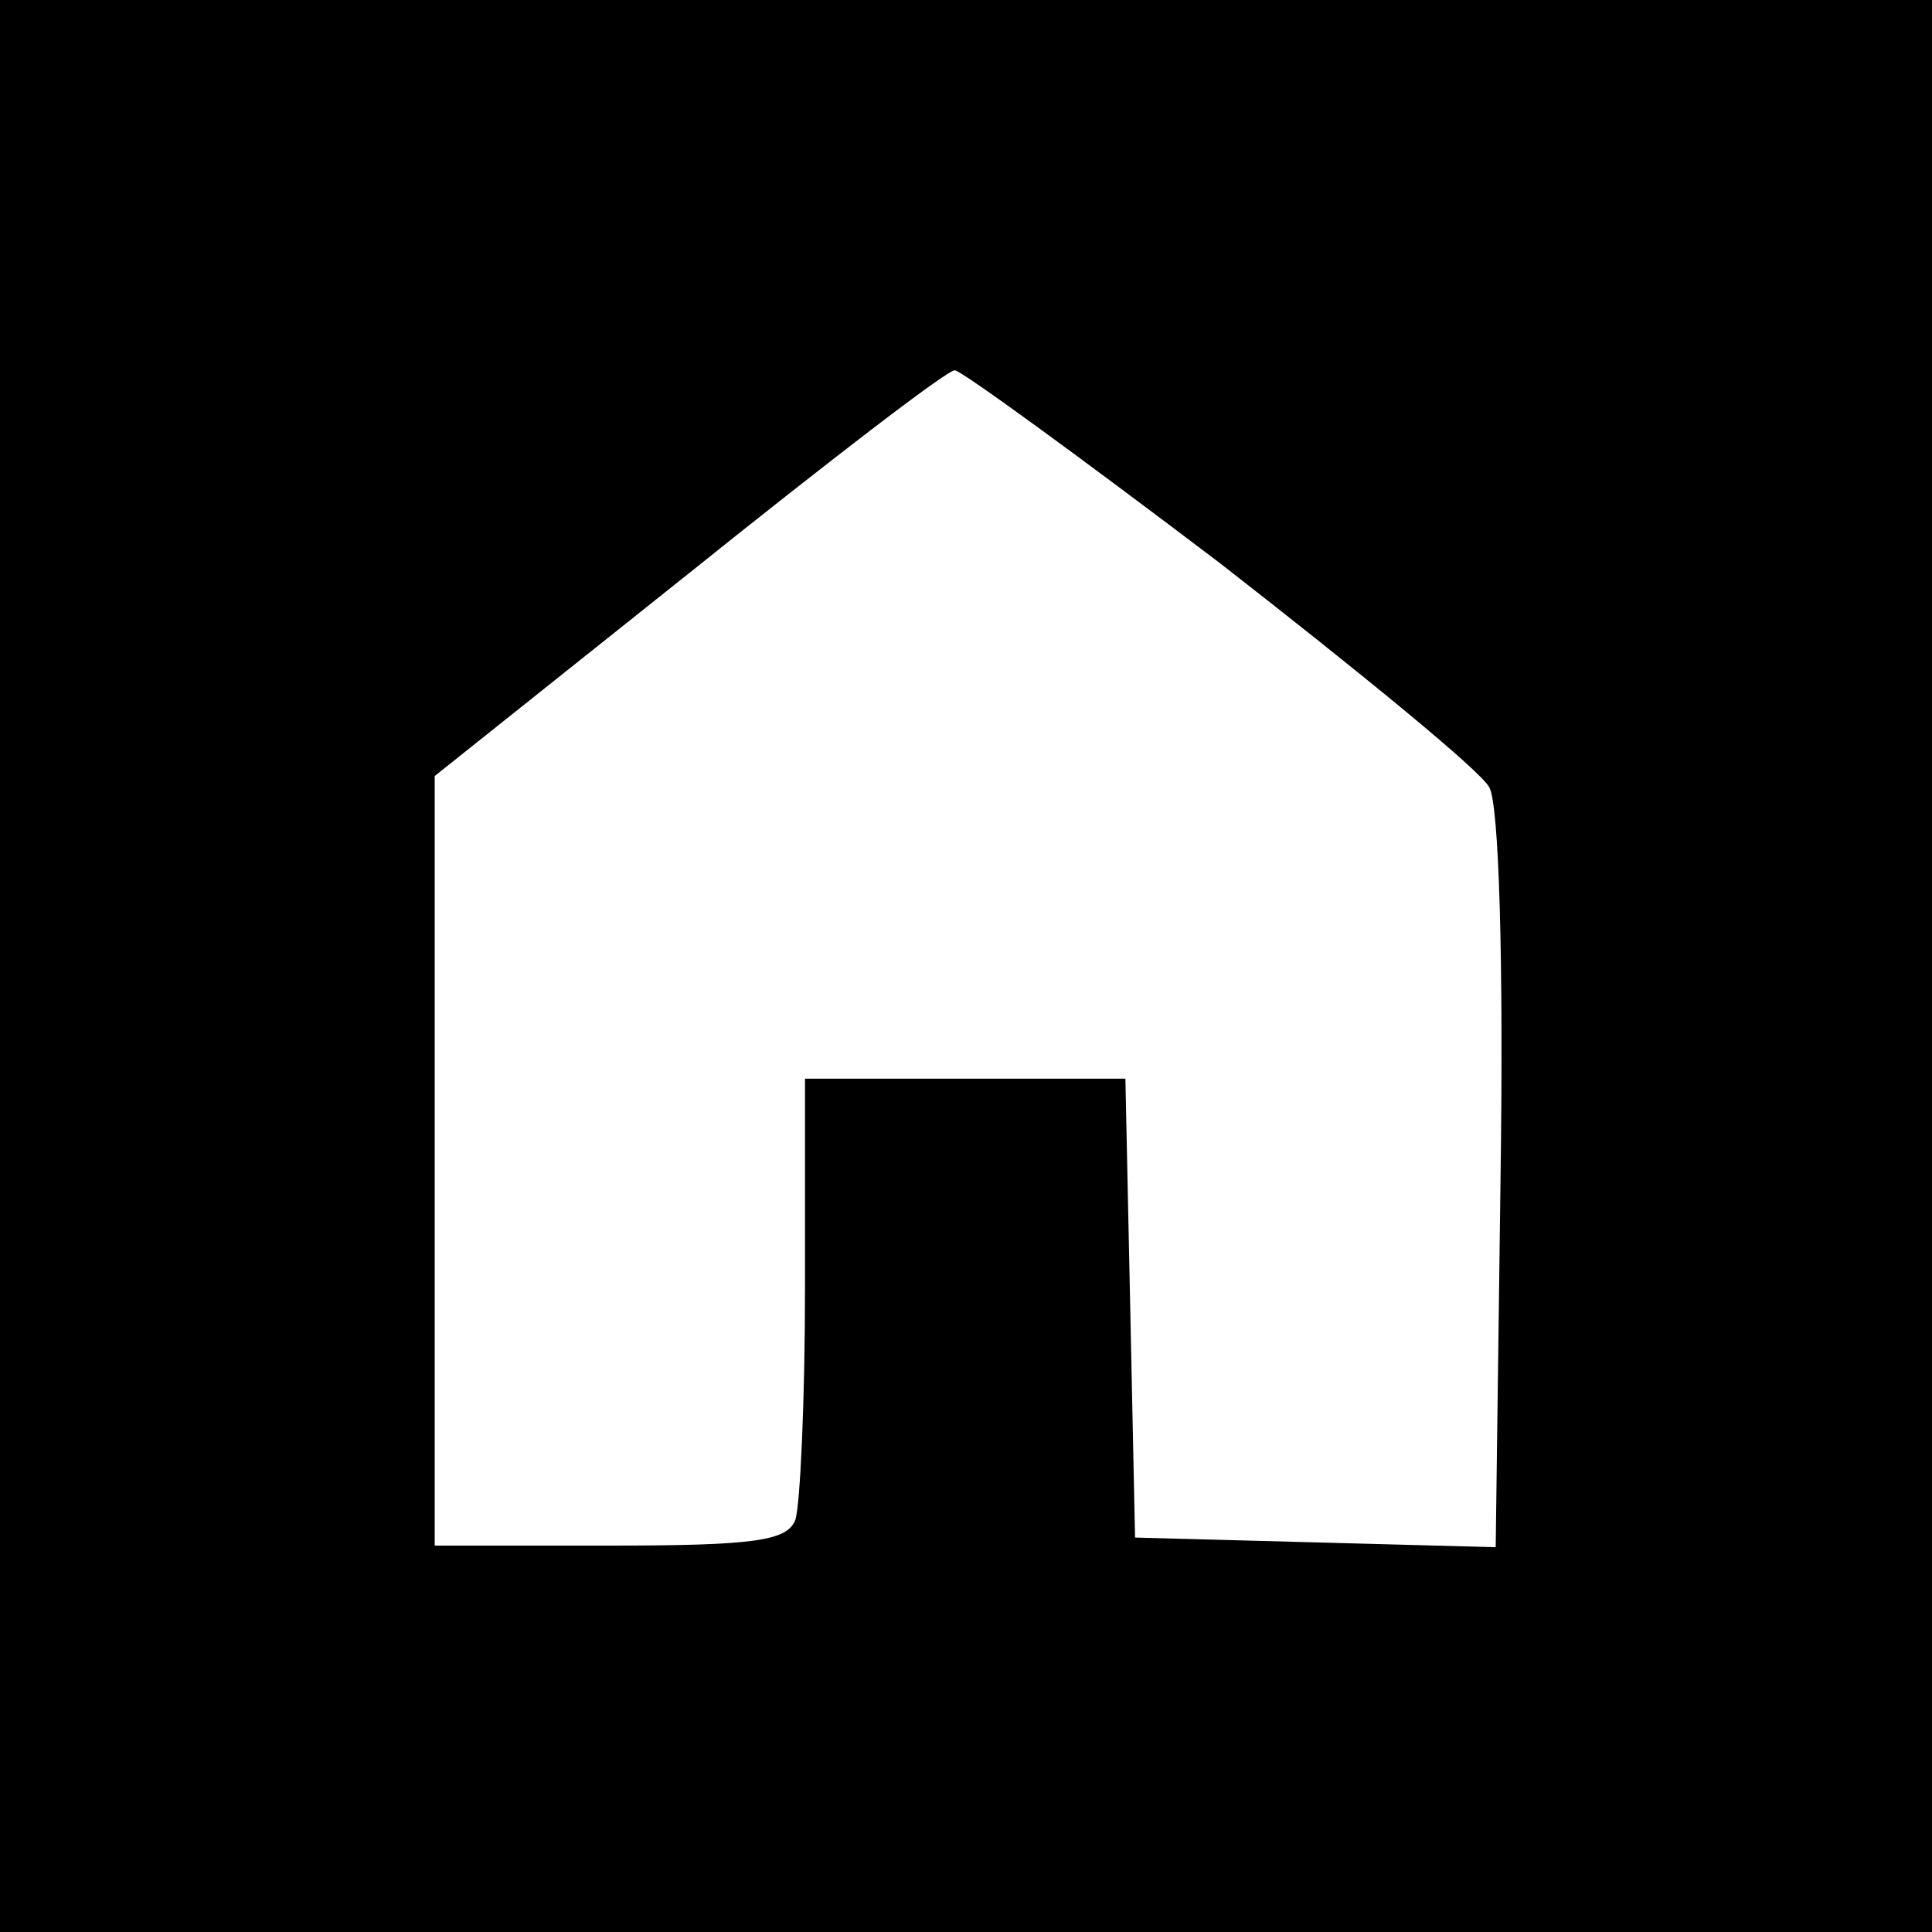 <?xml version="1.0" standalone="no"?>
<!DOCTYPE svg PUBLIC "-//W3C//DTD SVG 20010904//EN"
 "http://www.w3.org/TR/2001/REC-SVG-20010904/DTD/svg10.dtd">
<svg version="1.0" xmlns="http://www.w3.org/2000/svg"
 width="120pt" height="120pt" viewBox="0 0 120 120"
 preserveAspectRatio="xMidYMid meet">
<g transform="translate(0,120) scale(0.1,-0.1)"
fill="#000000" stroke="none">
<path d="M0 600 l0 -600 600 0 600 0 0 600 0 600 -600 0 -600 0 0 -600z m758
250 c86 -67 162 -129 167 -139 6 -10 9 -106 7 -244 l-3 -228 -112 3 -112 3 -3
143 -3 142 -99 0 -100 0 0 -129 c0 -71 -3 -136 -6 -145 -5 -13 -25 -16 -115
-16 l-109 0 0 239 0 239 158 126 c86 69 160 126 165 126 4 0 78 -54 165 -120z"/>
</g>
</svg>
